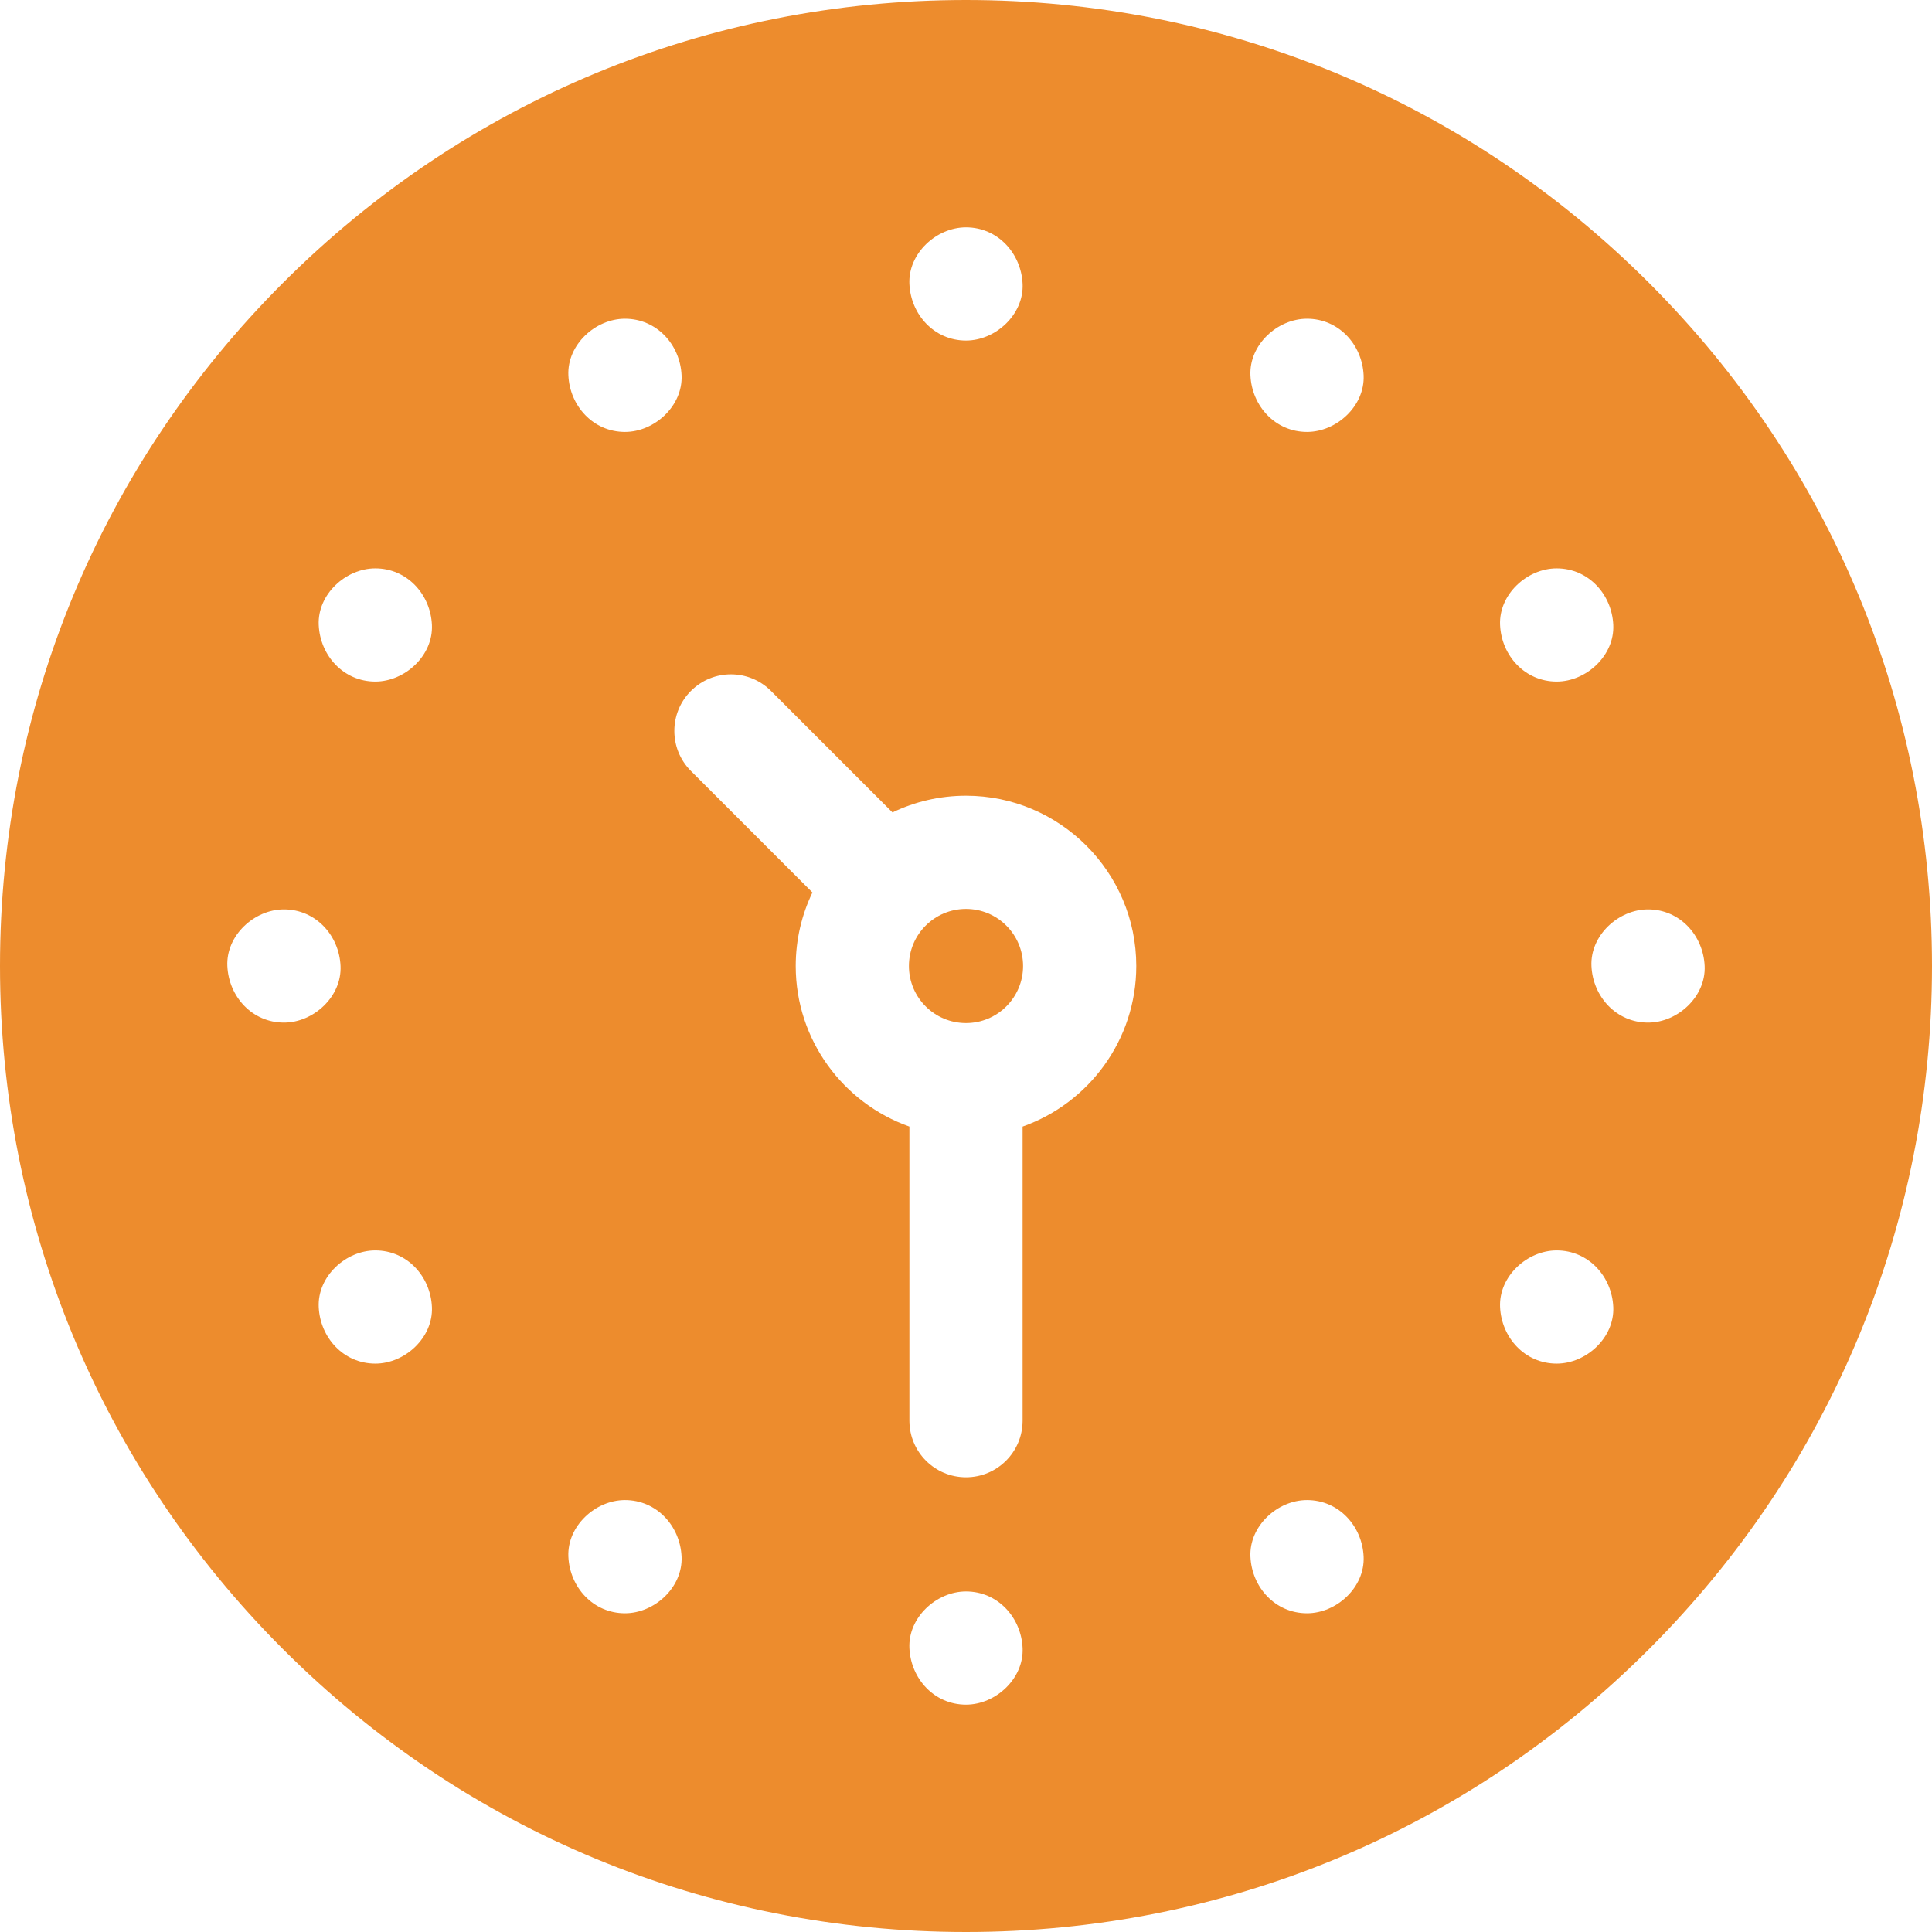 <svg width="512" height="512" viewBox="0 0 512 512" fill="none" xmlns="http://www.w3.org/2000/svg">
<g clip-path="url(#clip0_82_134)">
<path d="M437.02 74.98C388.667 26.629 324.38 0 256 0C187.62 0 123.333 26.629 74.98 74.98C26.629 123.333 0 187.62 0 256C0 324.38 26.629 388.667 74.98 437.02C123.333 485.371 187.62 512 256 512C324.38 512 388.667 485.371 437.02 437.02C485.371 388.667 512 324.38 512 256C512 187.62 485.371 123.333 437.02 74.98ZM183.102 204.315C177.244 198.457 177.244 188.96 183.102 183.102C188.959 177.244 198.457 177.244 204.315 183.102L236.516 215.303C242.417 212.466 249.026 210.875 256 210.875C280.882 210.875 301.125 231.118 301.125 256C301.125 275.624 288.529 292.354 271 298.552V376.5C271 384.784 264.284 391.5 256 391.5C247.716 391.5 241 384.784 241 376.5V298.552C223.471 292.354 210.875 275.625 210.875 256C210.875 249.026 212.467 242.418 215.303 236.516L183.102 204.315ZM99.466 331.375C107.875 331.375 114.102 338.248 114.466 346.375C114.829 354.476 107.312 361.375 99.466 361.375C91.057 361.375 84.83 354.502 84.466 346.375C84.103 338.274 91.62 331.375 99.466 331.375ZM75.25 271C66.841 271 60.614 264.127 60.25 256C59.887 247.899 67.404 241 75.25 241C83.659 241 89.886 247.873 90.25 256C90.613 264.101 83.096 271 75.25 271ZM99.466 180.625C91.057 180.625 84.83 173.752 84.466 165.625C84.103 157.524 91.62 150.625 99.466 150.625C107.875 150.625 114.102 157.498 114.466 165.625C114.829 173.726 107.312 180.625 99.466 180.625ZM256 60.25C264.409 60.25 270.636 67.123 271 75.25C271.363 83.351 263.846 90.25 256 90.25C247.591 90.25 241.364 83.377 241 75.25C240.637 67.149 248.154 60.25 256 60.25ZM180.625 99.466C180.988 107.567 173.471 114.466 165.625 114.466C157.216 114.466 150.989 107.593 150.625 99.466C150.262 91.365 157.779 84.466 165.625 84.466C174.034 84.466 180.261 91.339 180.625 99.466ZM165.625 397.534C174.034 397.534 180.261 404.407 180.625 412.534C180.988 420.635 173.471 427.534 165.625 427.534C157.216 427.534 150.989 420.661 150.625 412.534C150.262 404.433 157.779 397.534 165.625 397.534ZM256 421.75C264.409 421.75 270.636 428.623 271 436.75C271.363 444.851 263.846 451.75 256 451.75C247.591 451.75 241.364 444.877 241 436.75C240.637 428.649 248.154 421.75 256 421.75ZM346.375 397.534C354.784 397.534 361.011 404.407 361.375 412.534C361.738 420.635 354.221 427.534 346.375 427.534C337.966 427.534 331.739 420.661 331.375 412.534C331.012 404.433 338.529 397.534 346.375 397.534ZM331.375 99.466C331.012 91.365 338.529 84.466 346.375 84.466C354.784 84.466 361.011 91.339 361.375 99.466C361.738 107.567 354.221 114.466 346.375 114.466C337.966 114.466 331.739 107.593 331.375 99.466ZM397.534 346.375C397.171 338.274 404.688 331.375 412.534 331.375C420.943 331.375 427.17 338.248 427.534 346.375C427.897 354.476 420.38 361.375 412.534 361.375C404.125 361.375 397.898 354.502 397.534 346.375ZM397.534 165.625C397.171 157.524 404.688 150.625 412.534 150.625C420.943 150.625 427.17 157.498 427.534 165.625C427.897 173.726 420.38 180.625 412.534 180.625C404.125 180.625 397.898 173.752 397.534 165.625ZM421.75 256C421.387 247.899 428.904 241 436.75 241C445.159 241 451.386 247.873 451.75 256C452.113 264.101 444.596 271 436.75 271C428.341 271 422.114 264.127 421.75 256Z" fill="#ED8C2D"/>
<path d="M256 271.125C264.353 271.125 271.125 264.353 271.125 256C271.125 247.647 264.353 240.875 256 240.875C247.647 240.875 240.875 247.647 240.875 256C240.875 264.353 247.647 271.125 256 271.125Z" fill="#ED8C2D"/>
</g>
<defs>
<clipPath id="clip0_82_134">
<rect width="512" height="512" fill="white"/>
</clipPath>
</defs>
</svg>
